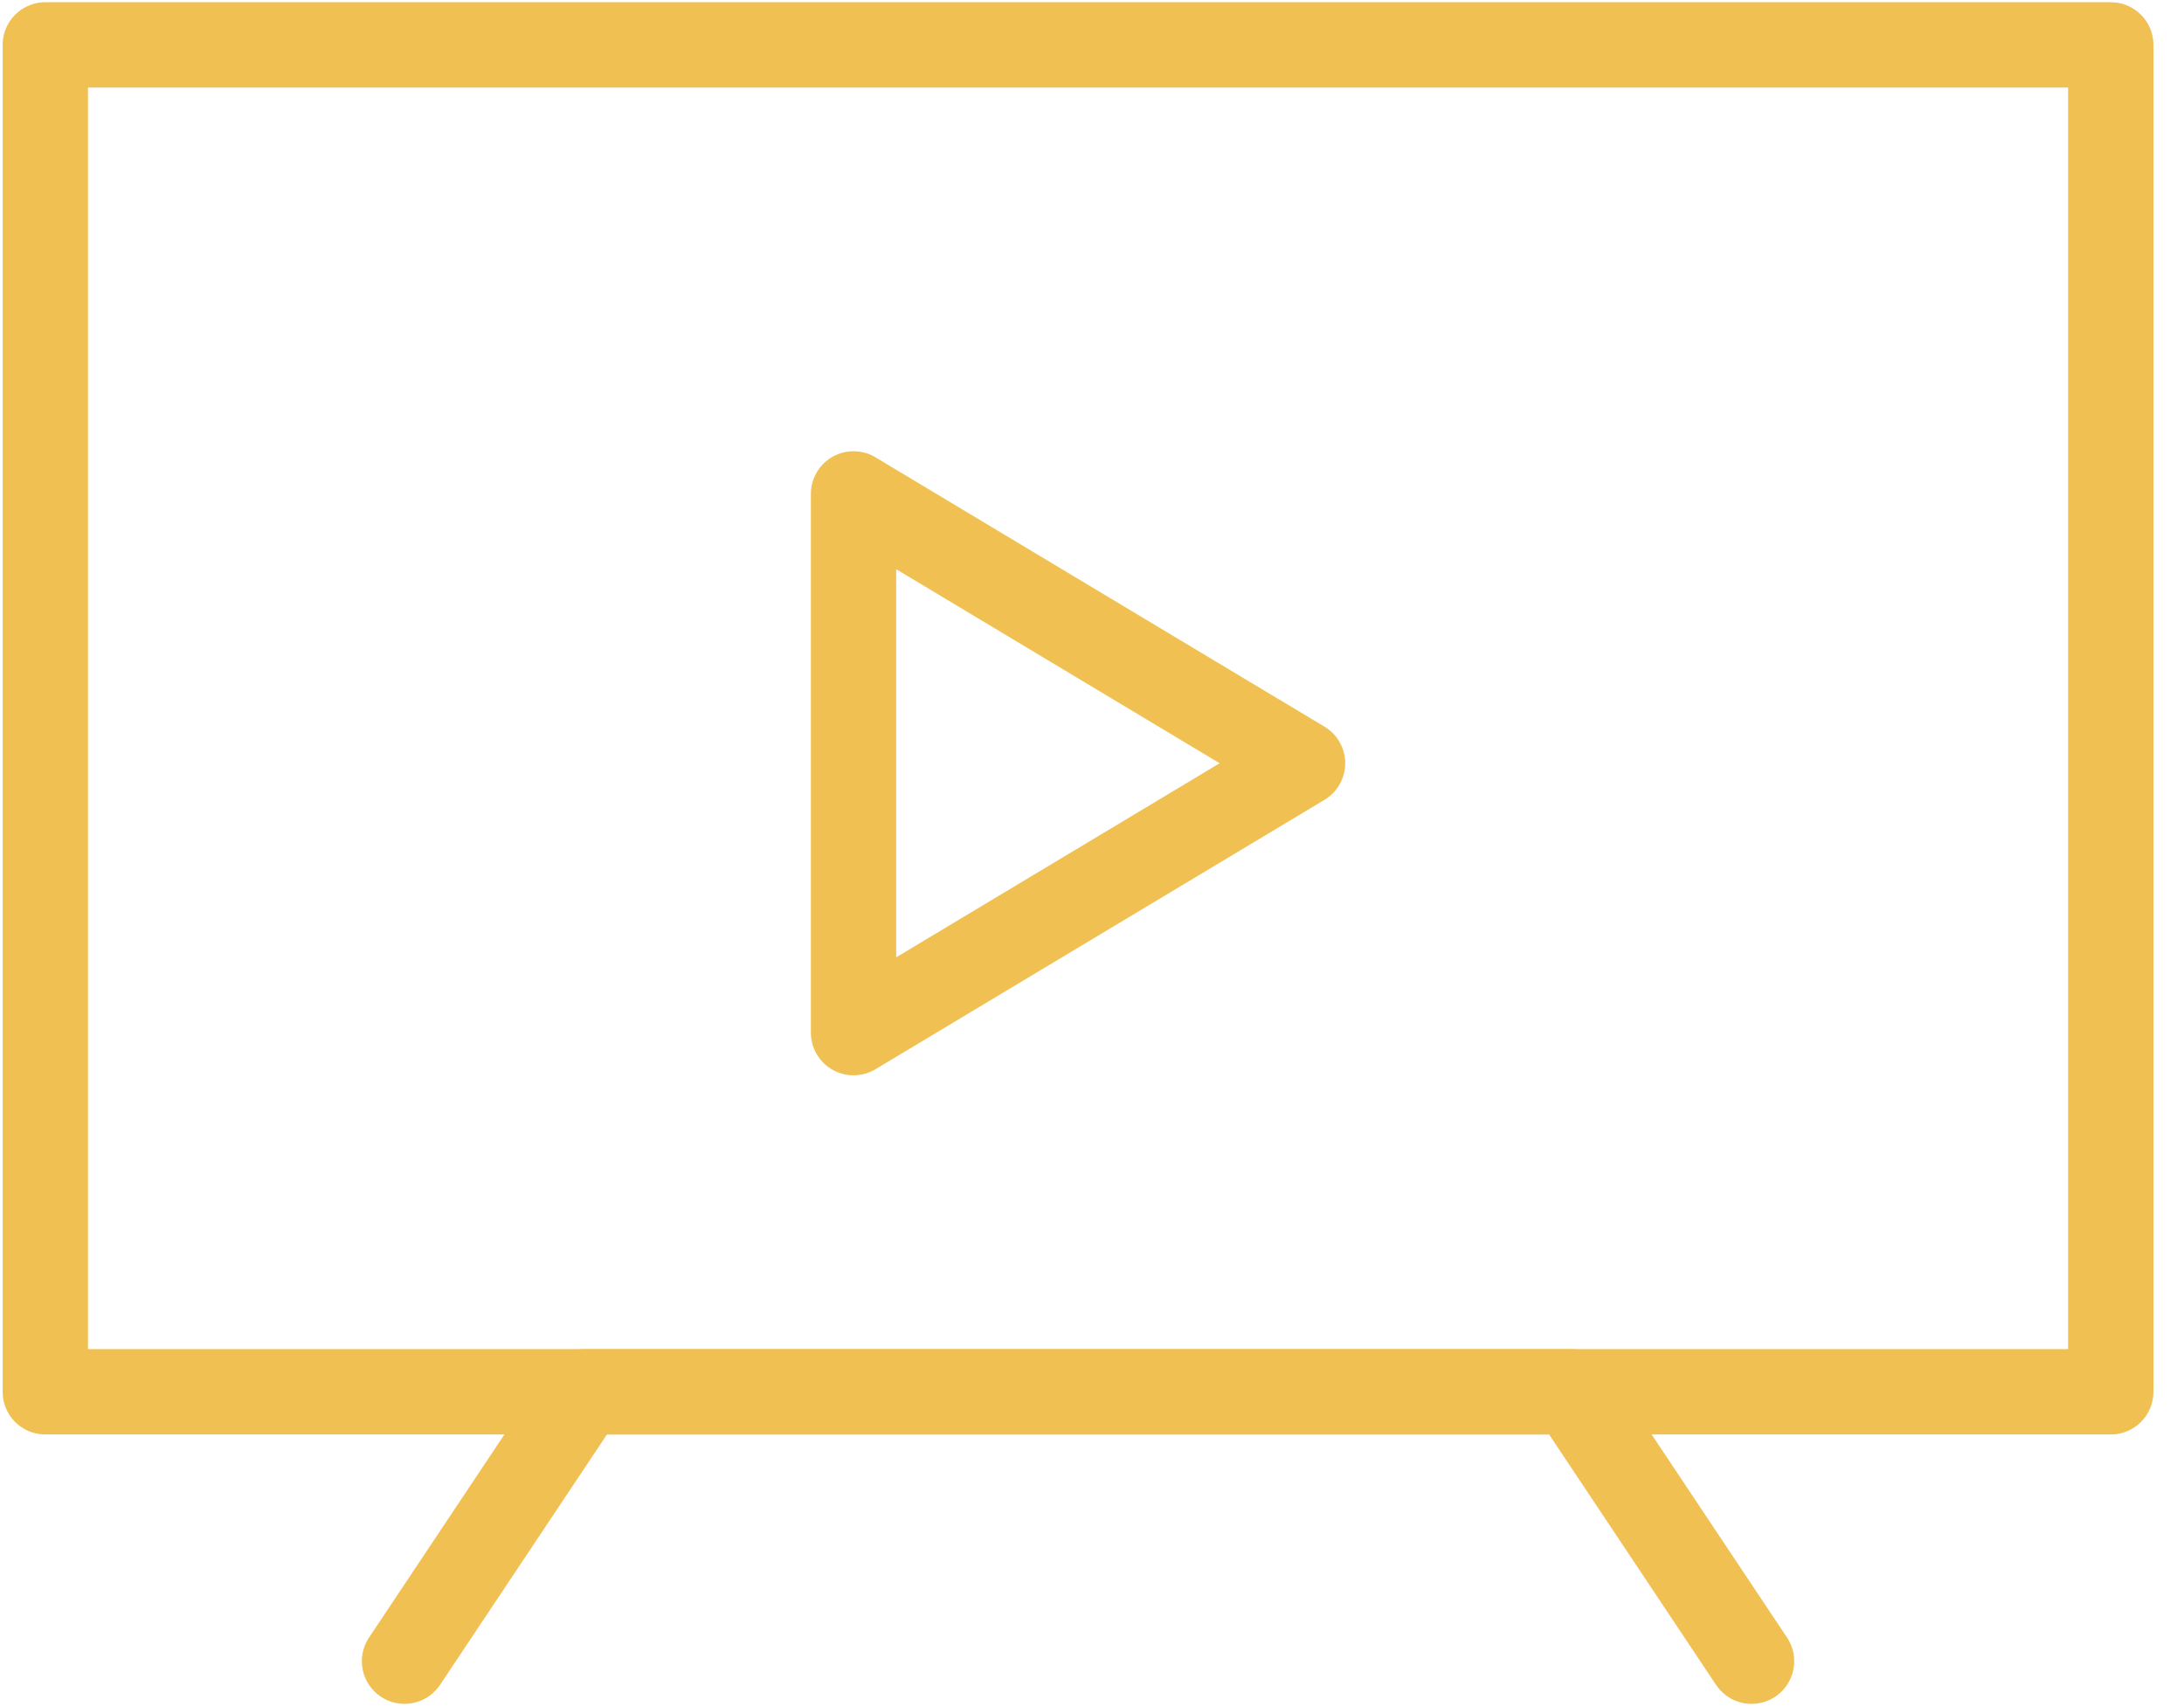 <svg width="64" height="50" viewBox="0 0 64 50" fill="none" xmlns="http://www.w3.org/2000/svg">
<g clip-path="url(#clip0_2572_67102)">
<path d="M61.854 1.315H1.328V40.789H61.854V1.315Z" stroke="#F1C052" stroke-width="2.5" stroke-linecap="round" stroke-linejoin="round"/>
<path d="M38.17 22.368L25.012 14.474V30.263L38.17 22.368Z" stroke="#F1C052" stroke-width="2.5" stroke-linecap="round" stroke-linejoin="round"/>
<path d="M51.327 48.684L46.064 40.789H17.117L11.854 48.684" stroke="#F1C052" stroke-width="2.5" stroke-linecap="round" stroke-linejoin="round"/>
</g>
<defs>
<clipPath id="clip0_2572_67102">
<rect width="63.158" height="50" fill="white" transform="translate(0.012)"/>
</clipPath>
</defs>
</svg>
